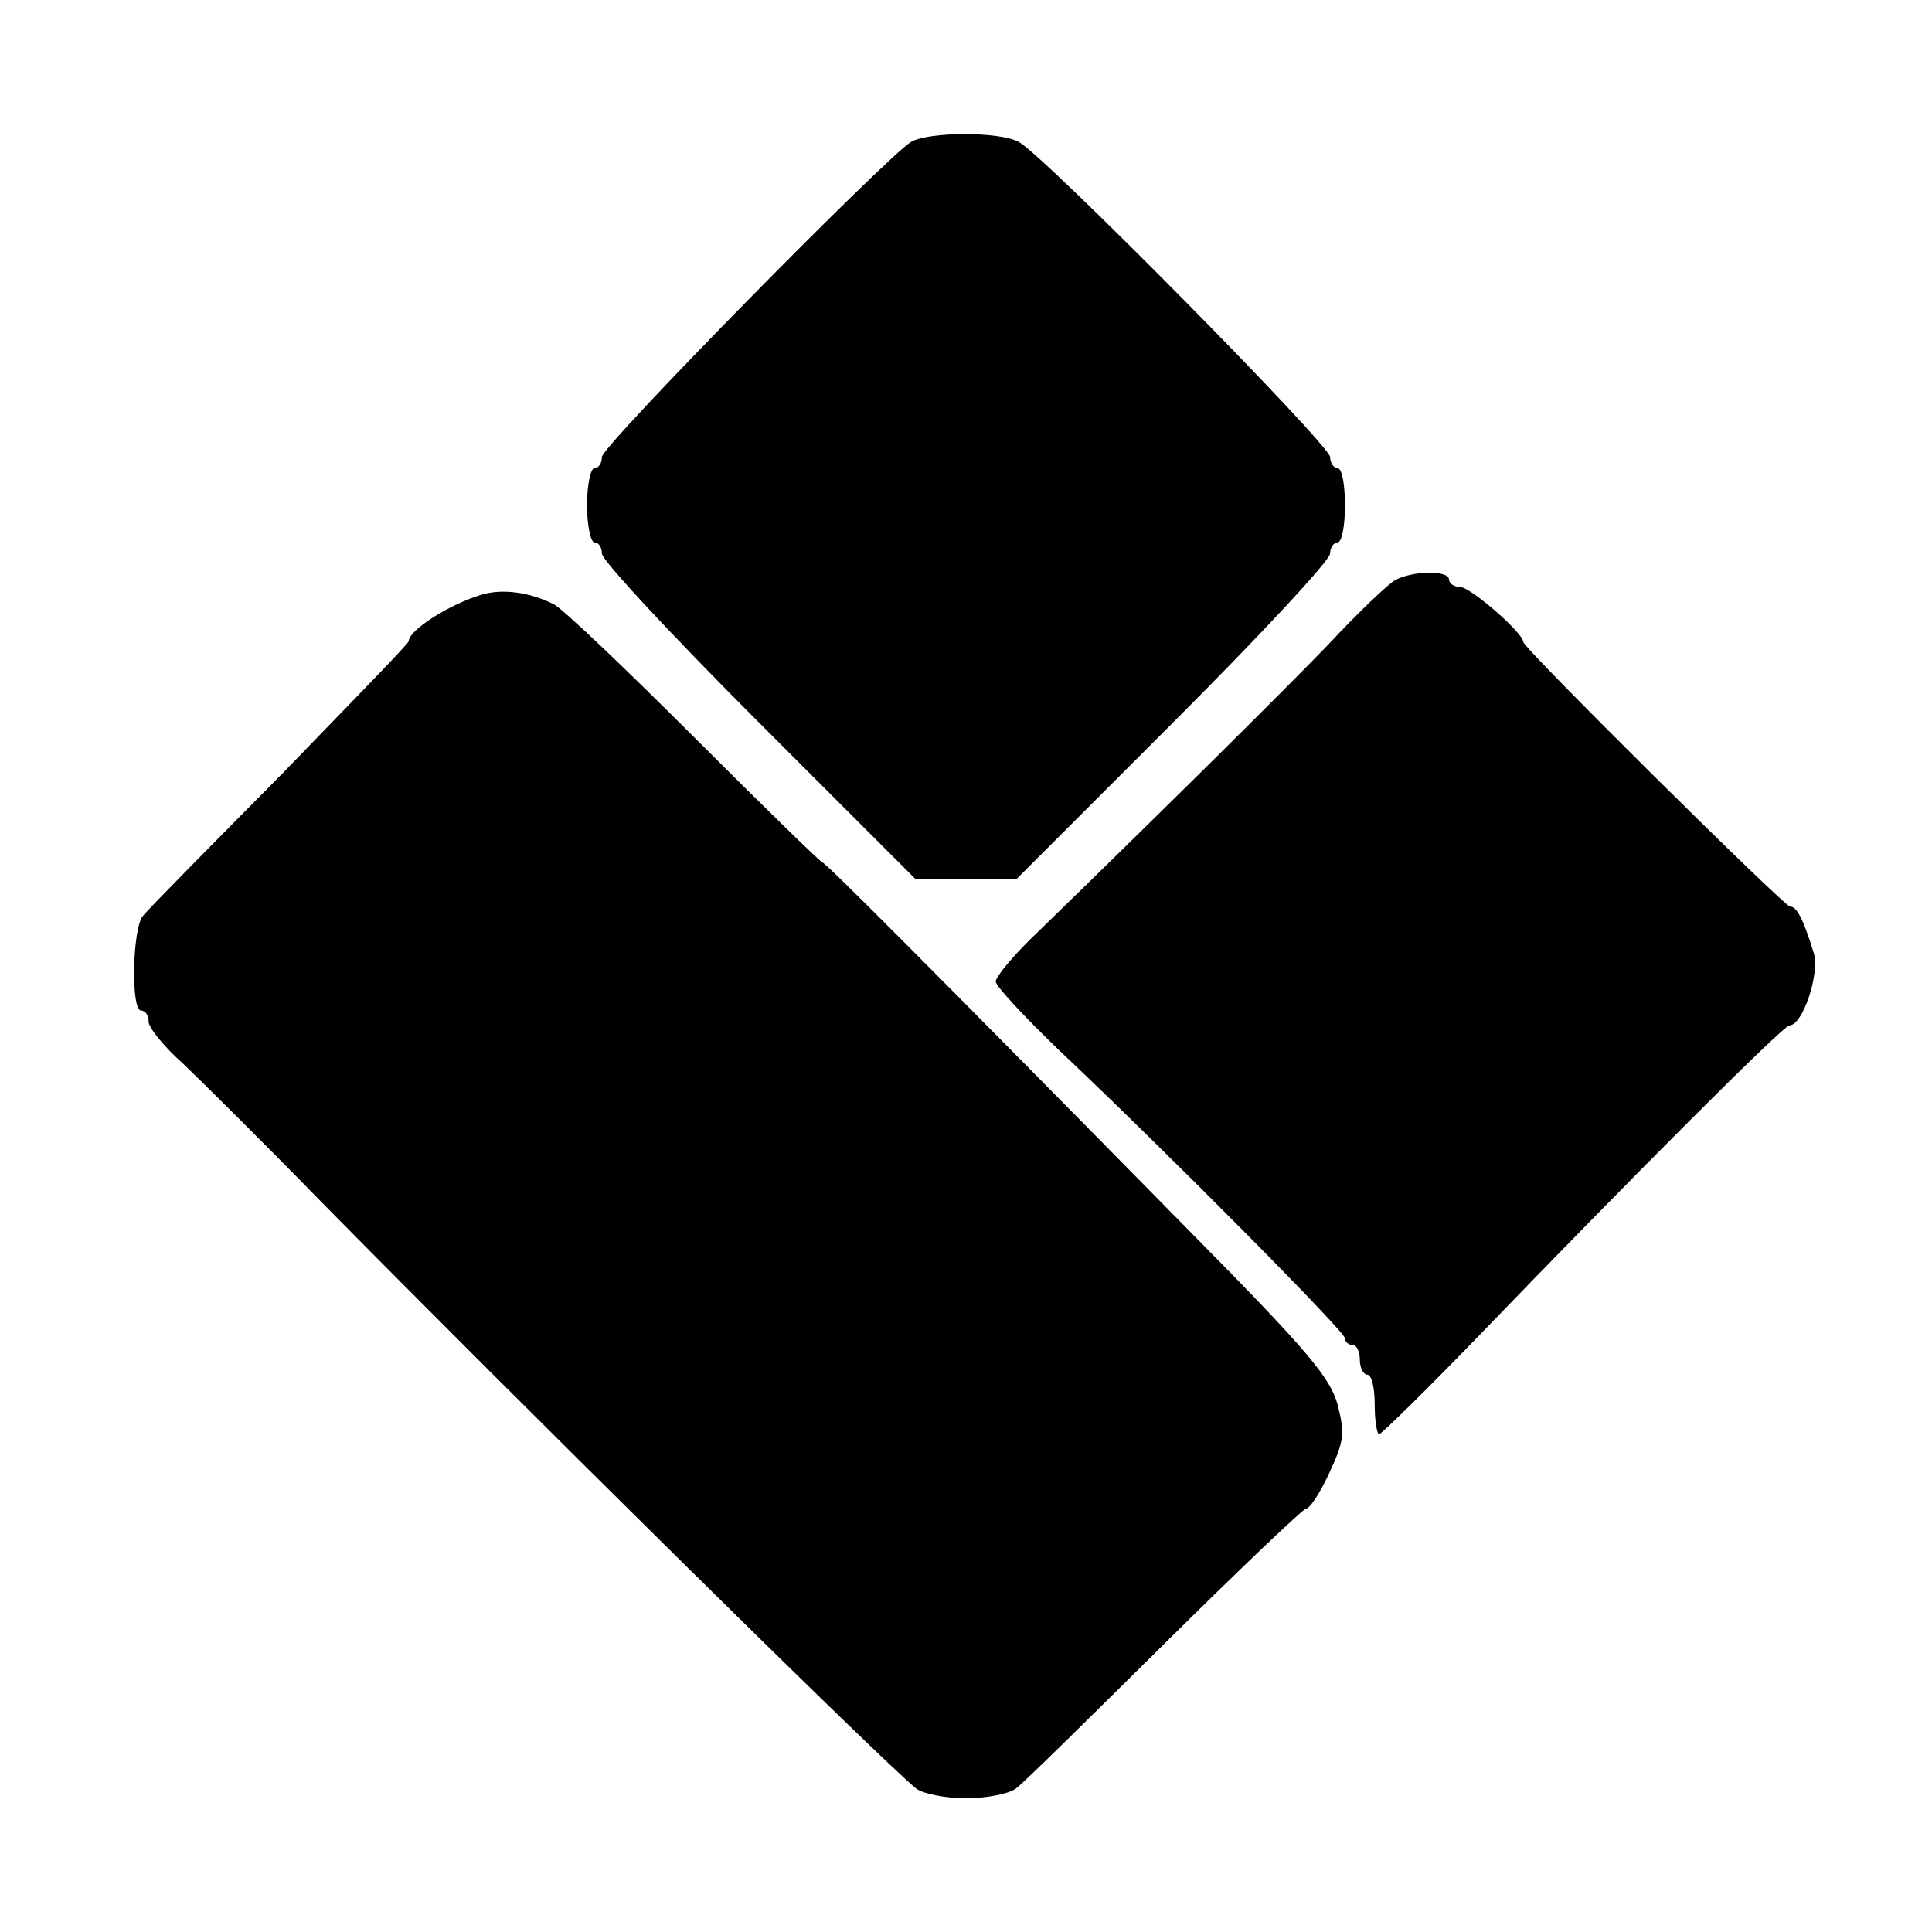 <?xml version="1.0" standalone="no"?>
<!DOCTYPE svg PUBLIC "-//W3C//DTD SVG 20010904//EN"
 "http://www.w3.org/TR/2001/REC-SVG-20010904/DTD/svg10.dtd">
<svg version="1.0" xmlns="http://www.w3.org/2000/svg"
 width="260pt" height="260pt" viewBox="0 0 260 260"
 preserveAspectRatio="xMidYMid meet">
<g transform="translate(0,260) scale(0.1,-0.1)"
fill="#000000" stroke="none">
<path d="M1226 2409 c-34 -21 -416 -409 -416 -424 0 -8 -4 -15 -10 -15 -5 0
-10 -22 -10 -50 0 -27 5 -50 10 -50 6 0 10 -7 10 -15 0 -9 95 -111 211 -227
l211 -211 68 0 68 0 211 211 c116 116 211 218 211 227 0 8 5 15 10 15 6 0 10
23 10 50 0 28 -4 50 -10 50 -5 0 -10 7 -10 15 0 16 -386 407 -419 424 -25 14
-121 14 -145 0z"/>
<path d="M1877 1819 c-10 -6 -51 -45 -90 -87 -64 -66 -204 -205 -388 -384 -33
-31 -59 -62 -59 -69 0 -6 39 -48 86 -93 144 -136 384 -378 384 -387 0 -5 5 -9
10 -9 6 0 10 -9 10 -20 0 -11 5 -20 10 -20 6 0 10 -18 10 -40 0 -22 3 -40 6
-40 3 0 61 57 128 126 211 219 416 424 424 424 18 0 41 69 33 97 -14 46 -23
63 -32 63 -8 0 -359 348 -359 356 0 12 -71 74 -85 74 -8 0 -15 5 -15 10 0 13
-50 12 -73 -1z"/>
<path d="M649 1800 c-44 -13 -99 -48 -99 -63 0 -3 -78 -83 -172 -180 -95 -96
-179 -181 -186 -190 -14 -19 -16 -127 -2 -127 6 0 10 -7 10 -15 0 -8 21 -34
47 -57 25 -24 107 -105 182 -182 266 -270 760 -758 804 -793 9 -7 39 -13 67
-13 28 0 58 6 67 13 9 6 98 94 200 195 101 100 187 182 191 182 5 0 19 22 31
48 20 43 21 53 11 92 -10 36 -40 72 -193 227 -368 374 -497 503 -501 503 -2 0
-80 76 -173 169 -92 92 -177 173 -188 178 -32 16 -68 21 -96 13z"/>
</g>
</svg>
